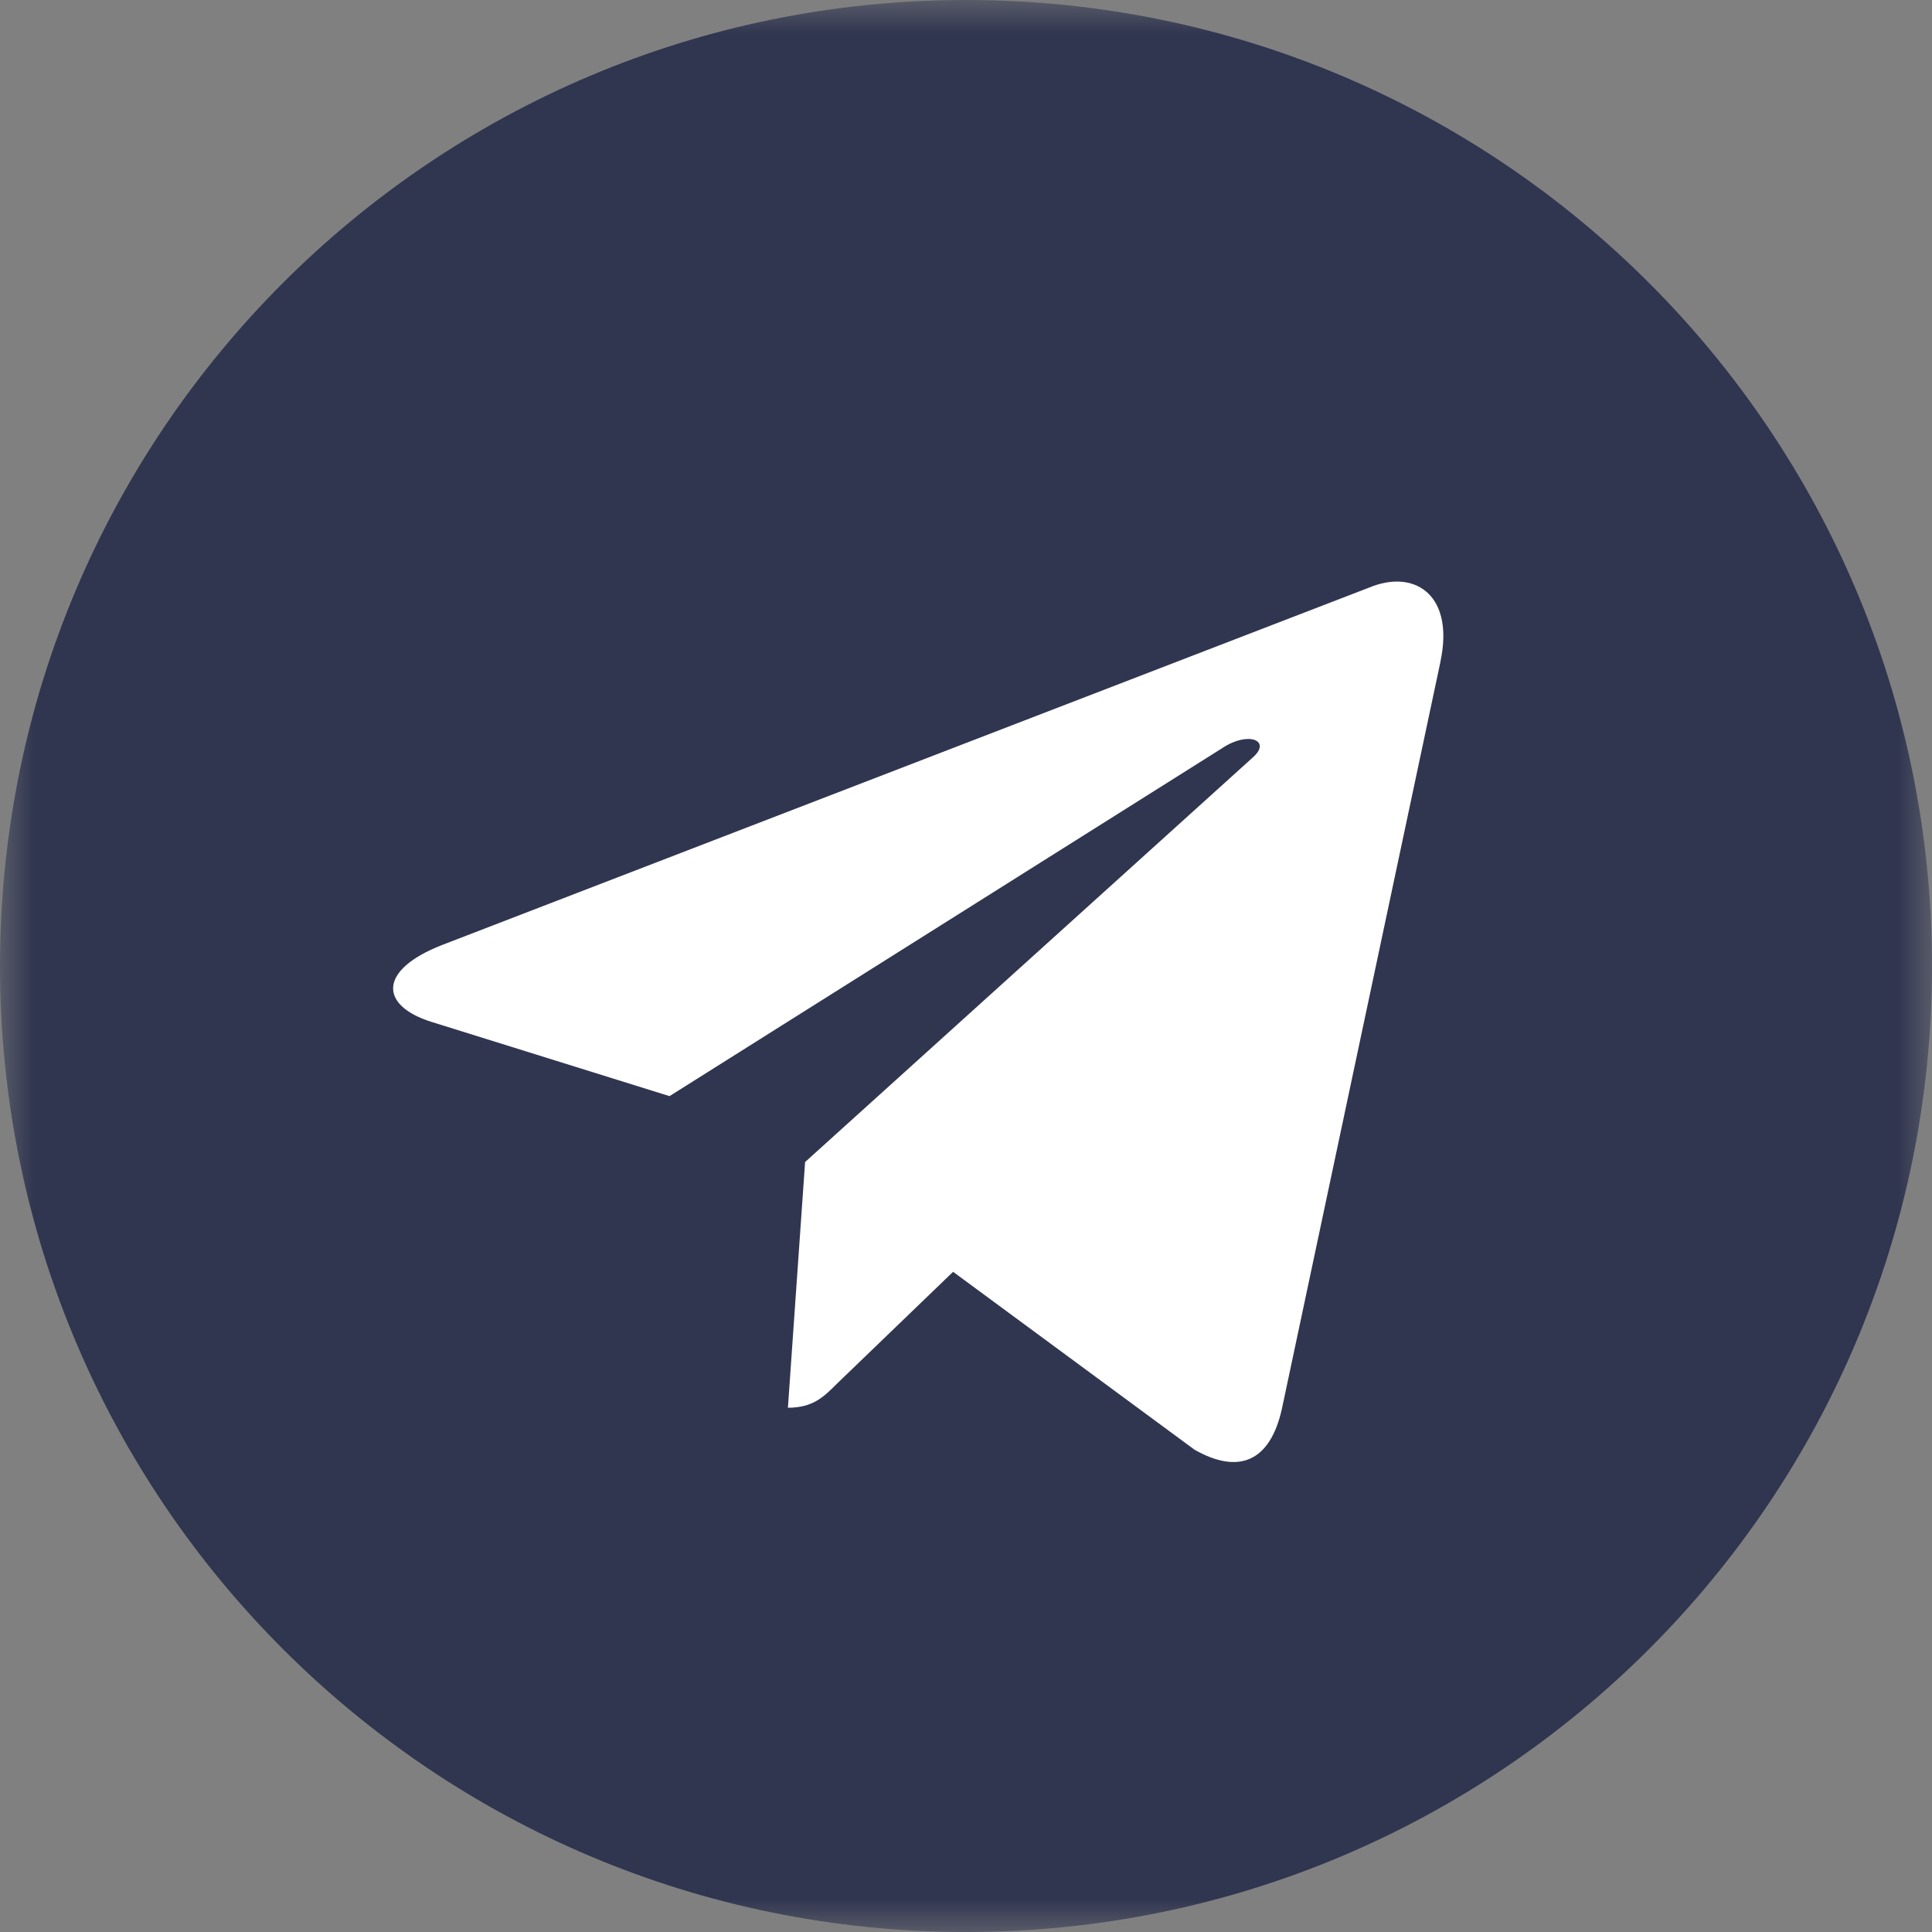 <?xml version="1.0" encoding="UTF-8"?> <svg xmlns="http://www.w3.org/2000/svg" width="28" height="28" viewBox="0 0 28 28" fill="none"><rect x="0" y="0" width="28" height="28" fill="#808080" stroke="none"/> <g clip-path="url(#clip0_3426_1295)"> <mask id="mask0_3426_1295" style="mask-type:luminance" maskUnits="userSpaceOnUse" x="0" y="0" width="28" height="28"> <path d="M28 0H0V28H28V0Z" fill="white"></path> </mask> <g mask="url(#mask0_3426_1295)"> <path d="M14 28C21.732 28 28 21.732 28 14C28 6.268 21.732 0 14 0C6.268 0 0 6.268 0 14C0 21.732 6.268 28 14 28Z" fill="#303550"></path> <path d="M6.406 13.696L19.904 8.492C20.531 8.266 21.078 8.645 20.875 9.592L20.876 9.591L18.578 20.419C18.407 21.186 17.951 21.373 17.313 21.011L13.813 18.432L12.125 20.058C11.938 20.245 11.781 20.402 11.419 20.402L11.668 16.841L18.154 10.98C18.437 10.732 18.091 10.592 17.719 10.839L9.703 15.886L6.247 14.808C5.497 14.57 5.481 14.058 6.406 13.696Z" fill="white"></path> </g> </g> <defs> <clipPath id="clip0_3426_1295"> <rect width="28" height="28" fill="white"></rect> </clipPath> </defs> </svg> 